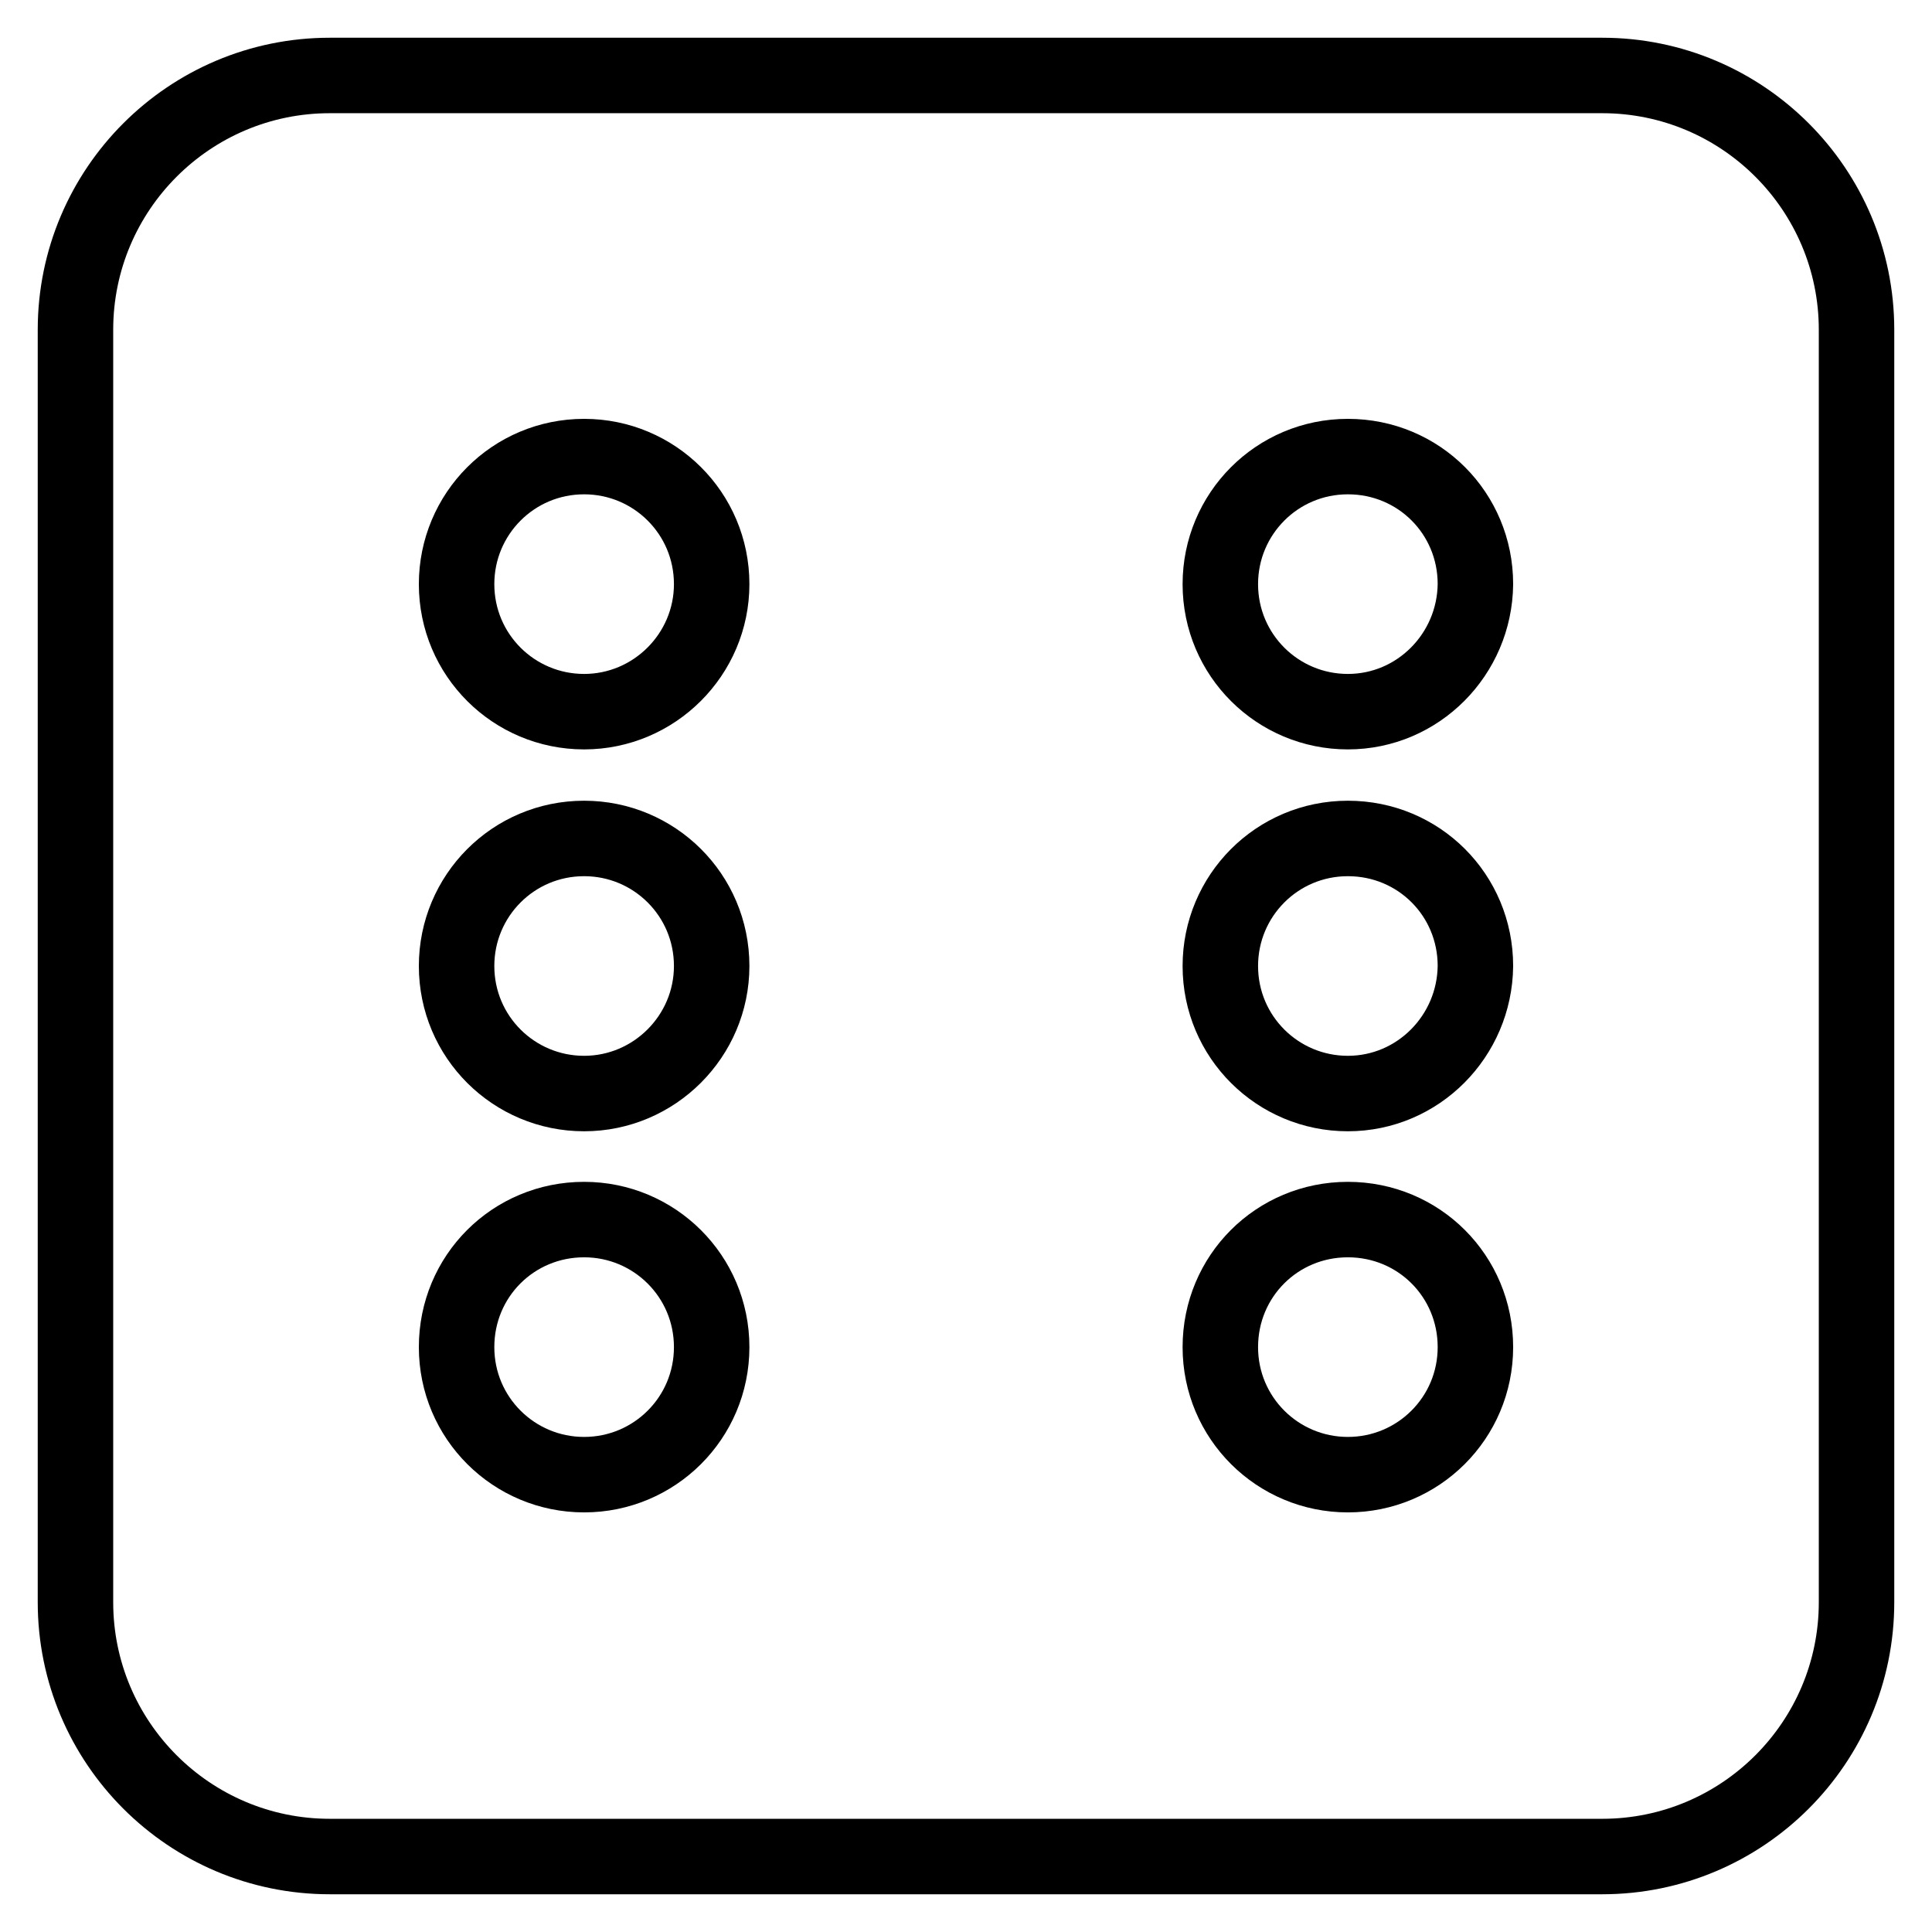 <?xml version="1.0" encoding="utf-8"?>
<!-- Svg Vector Icons : http://www.onlinewebfonts.com/icon -->
<!DOCTYPE svg PUBLIC "-//W3C//DTD SVG 1.1//EN" "http://www.w3.org/Graphics/SVG/1.1/DTD/svg11.dtd">
<svg version="1.1" xmlns="http://www.w3.org/2000/svg" xmlns:xlink="http://www.w3.org/1999/xlink" x="0px" y="0px" viewBox="0 0 256 256" enable-background="new 0 0 256 256" xml:space="preserve">
<g> <path stroke-width="10" fill-opacity="0" stroke="#000000"  d="M212.3,10H43.7C25.1,10,10,25.1,10,43.7v168.6c0,18.6,15.1,33.7,33.7,33.7h168.6 c18.6,0,33.7-15.1,33.7-33.7V43.7C246,25.1,230.9,10,212.3,10z M77.4,195.4c-9.3,0-16.9-7.5-16.9-16.9s7.5-16.9,16.9-16.9 c9.3,0,16.9,7.5,16.9,16.9S86.7,195.4,77.4,195.4z M77.4,144.9c-9.3,0-16.9-7.5-16.9-16.9c0-9.3,7.5-16.9,16.9-16.9 c9.3,0,16.9,7.5,16.9,16.9C94.3,137.3,86.7,144.9,77.4,144.9z M77.4,94.3c-9.3,0-16.9-7.5-16.9-16.9c0-9.3,7.5-16.9,16.9-16.9 c9.3,0,16.9,7.5,16.9,16.9C94.3,86.7,86.7,94.3,77.4,94.3z M178.6,195.4c-9.3,0-16.9-7.5-16.9-16.9s7.5-16.9,16.9-16.9 s16.9,7.5,16.9,16.9S187.9,195.4,178.6,195.4z M178.6,144.9c-9.3,0-16.9-7.5-16.9-16.9c0-9.3,7.5-16.9,16.9-16.9 s16.9,7.5,16.9,16.9C195.4,137.3,187.9,144.9,178.6,144.9z M178.6,94.3c-9.3,0-16.9-7.5-16.9-16.9c0-9.3,7.5-16.9,16.9-16.9 s16.9,7.5,16.9,16.9C195.4,86.7,187.9,94.3,178.6,94.3z"/></g>
</svg>